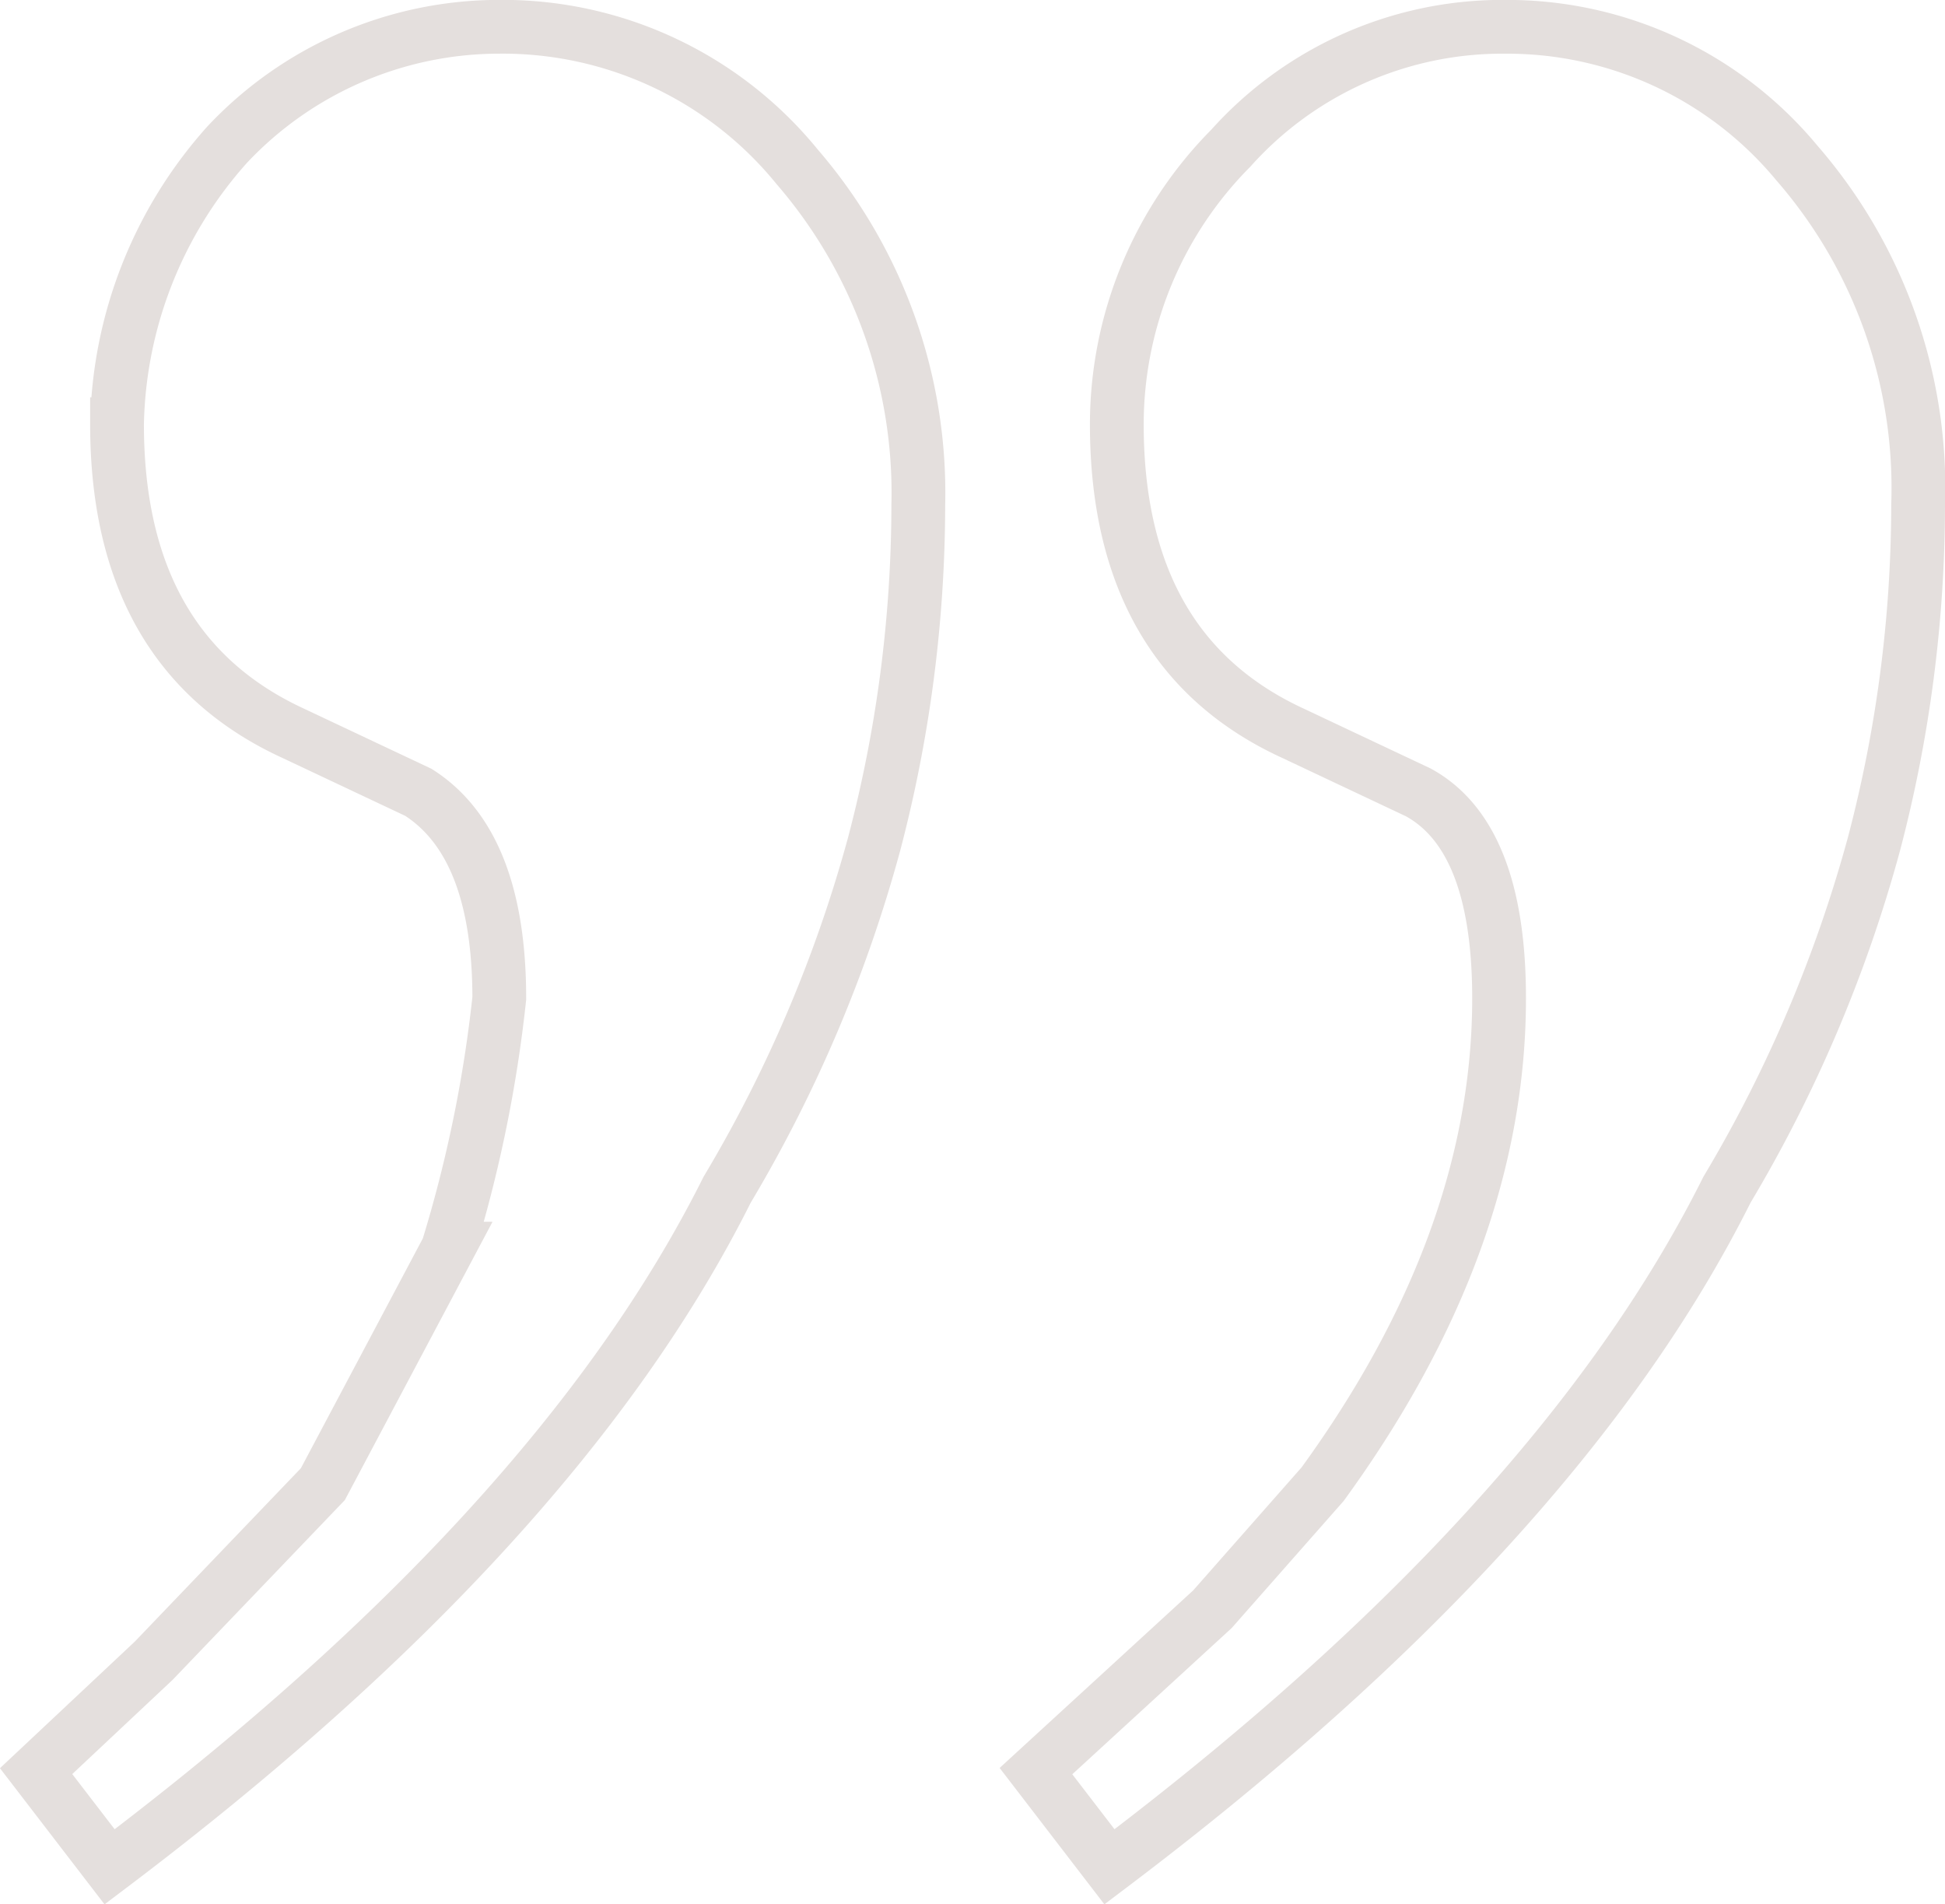 <svg xmlns="http://www.w3.org/2000/svg" width="72.345" height="70.824" viewBox="0 0 72.345 70.824">
  <path id="quote" d="M-19.818-274.862l4.648-8.759a49.644,49.644,0,0,0,1.914-9.31q0-5.742-3.008-7.66l-4.648-2.192q-6.562-3.012-6.562-11.5a16.034,16.034,0,0,1,4.1-10.4,13.885,13.885,0,0,1,10.117-4.38,14.114,14.114,0,0,1,11.074,5.2,18.558,18.558,0,0,1,4.512,12.59,49.754,49.754,0,0,1-1.641,12.6,51.382,51.382,0,0,1-5.469,12.861q-6.294,12.593-22.969,25.182l-2.734-3.559,4.375-4.107Zm37.187,0q6.562-9.031,6.563-18.069,0-6.017-3.008-7.66l-4.648-2.192q-6.562-3.012-6.563-11.5a14.59,14.59,0,0,1,4.238-10.262,13.557,13.557,0,0,1,10.254-4.517A13.989,13.989,0,0,1,35.006-324a18.419,18.419,0,0,1,4.512,12.727,49.754,49.754,0,0,1-1.641,12.6,51.382,51.382,0,0,1-5.469,12.861Q26.117-273.219,9.44-260.631l-2.734-3.559,6.563-6.02Z" transform="translate(31.827 330.059)" fill="none" stroke="#e4dfdd" stroke-width="2"/>
</svg>
